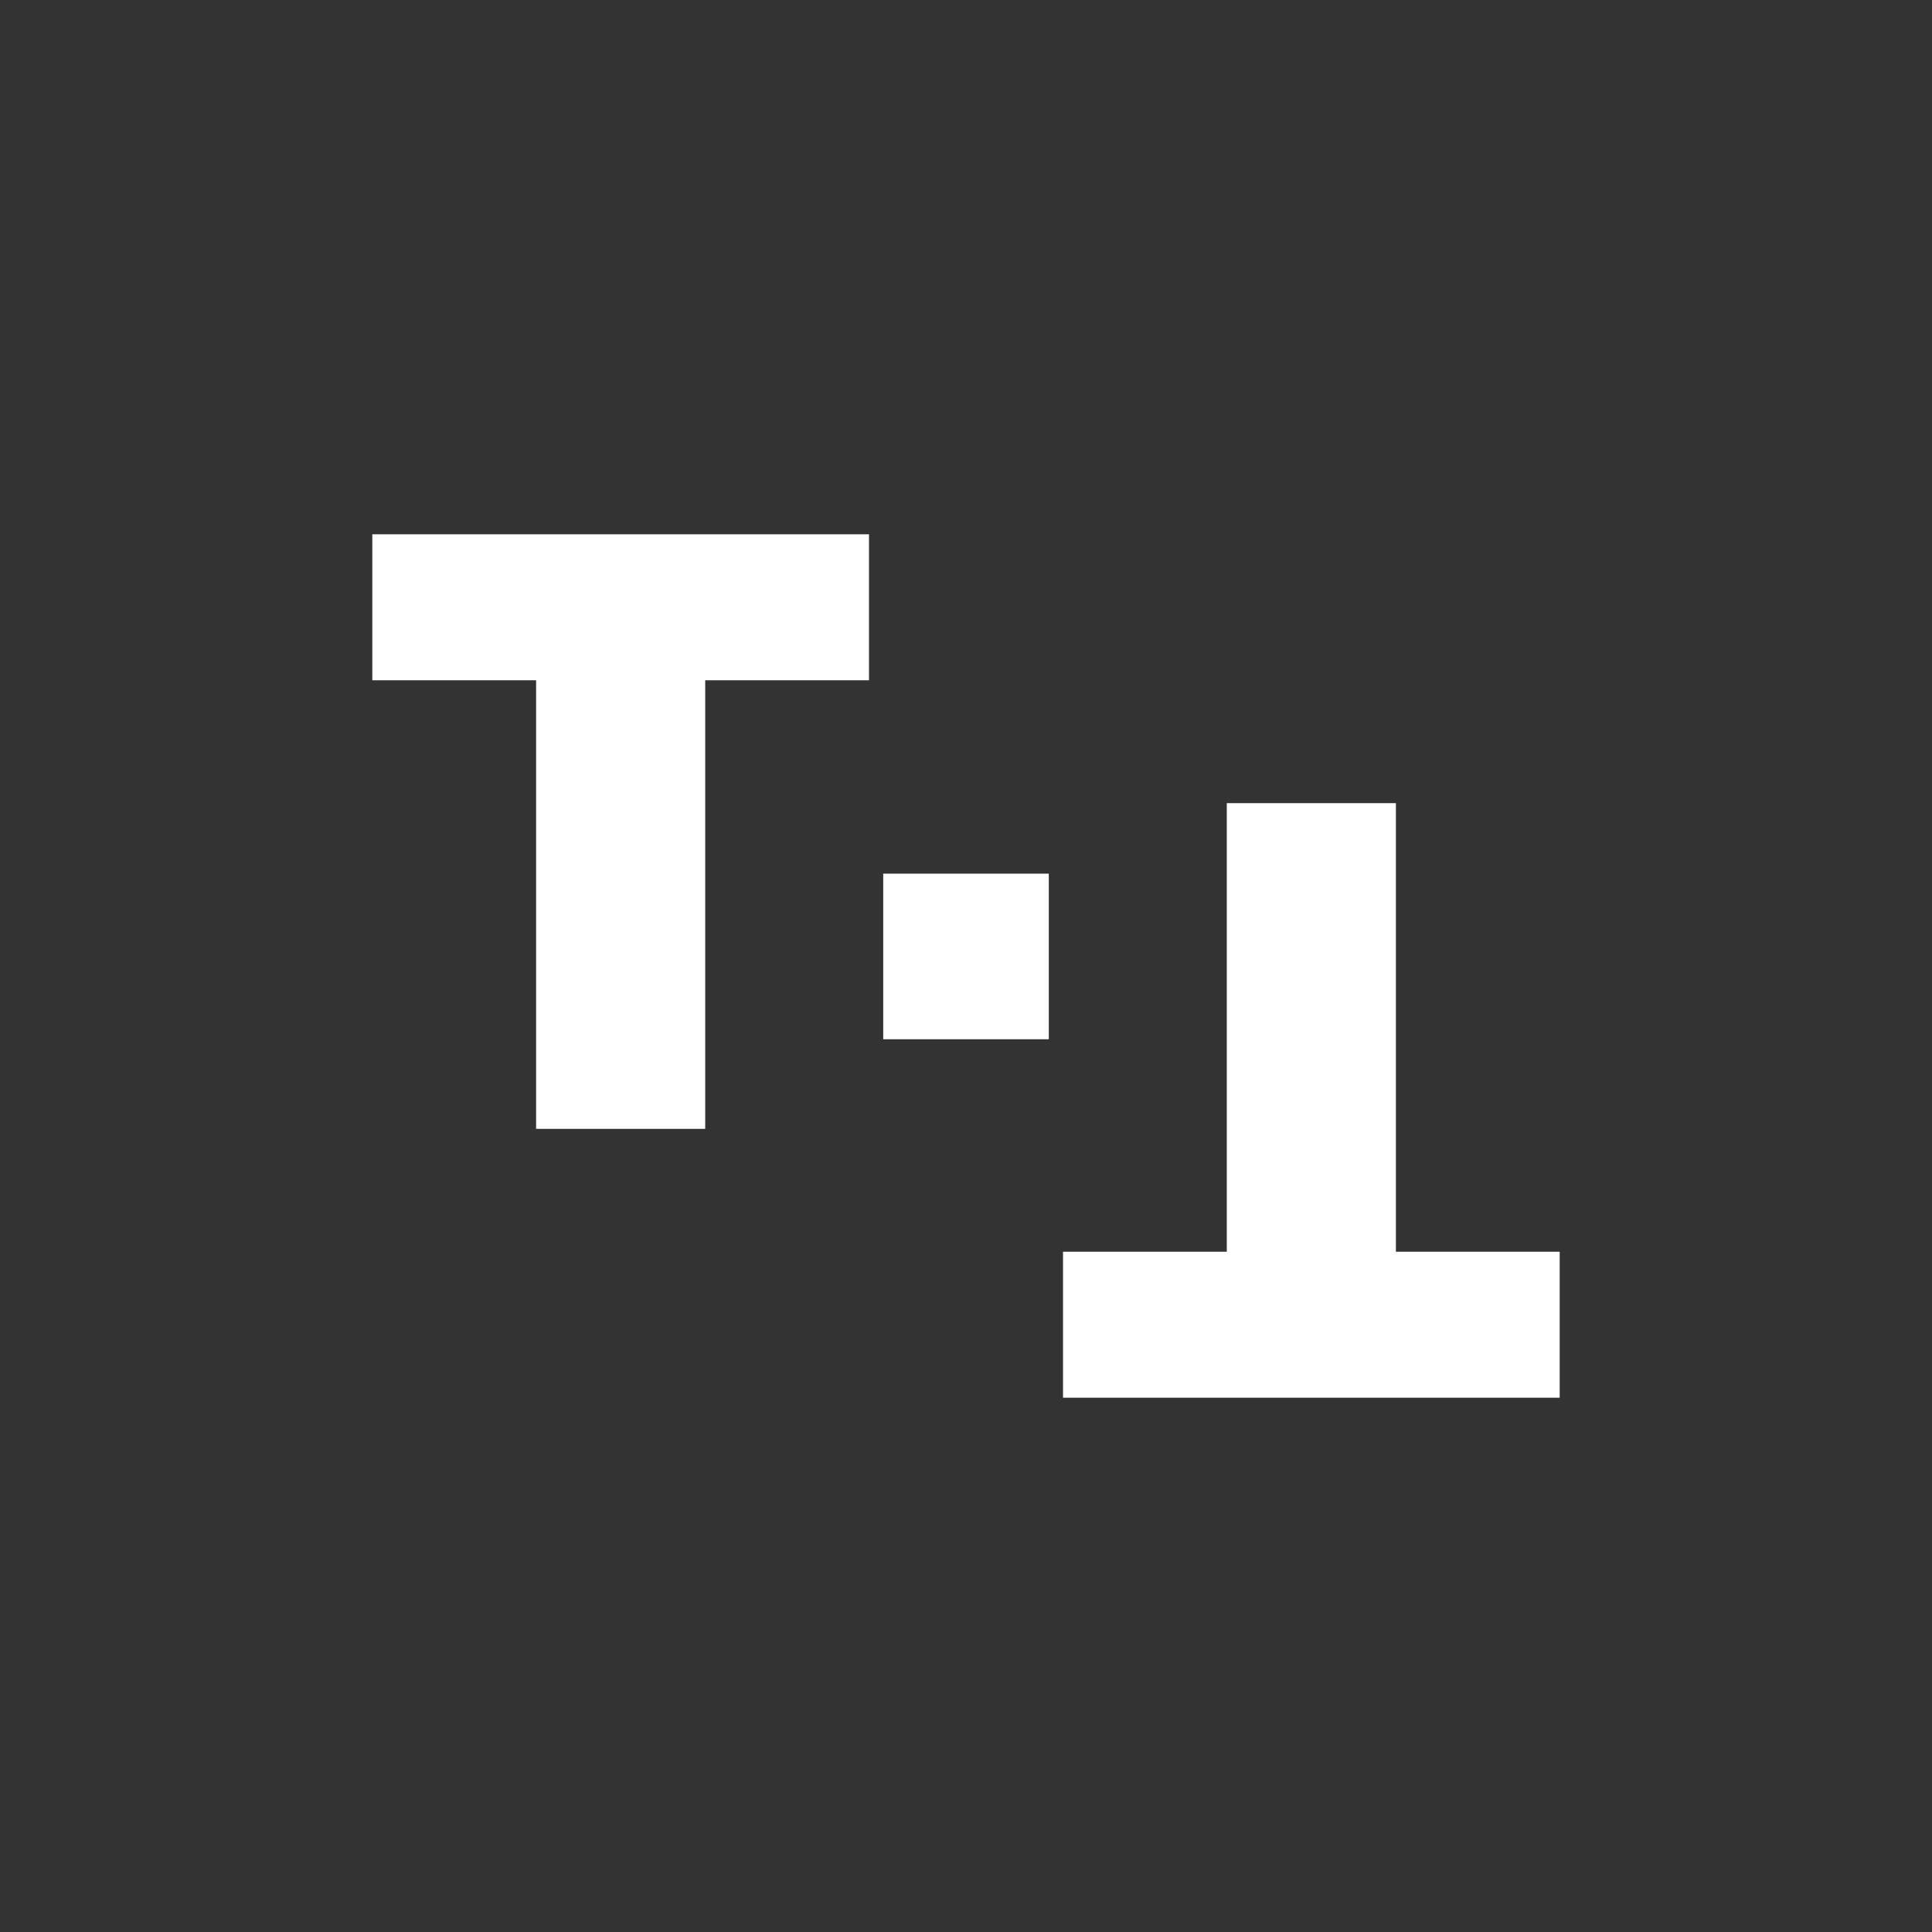 <?xml version="1.0" encoding="UTF-8"?>
<svg id="c" data-name="Layer 3" xmlns="http://www.w3.org/2000/svg" width="1080" height="1080" viewBox="0 0 1080 1080">
  <rect x="0" y="0" width="1080" height="1080" fill="#333333" stroke="none"/>
  <path d="m780.318,448.963v250.766h91.556v81.601h-277.643v-81.601h91.556v-250.766h94.53Z" fill="#fff"/>
  <path d="m299.682,631.037v-250.766h-91.556v-81.601h277.643v81.601h-91.556v250.766h-94.53Z" fill="#fff"/>
  <rect x="493.718" y="488.377" width="92.564" height="92.564" fill="#fff"/>
</svg>